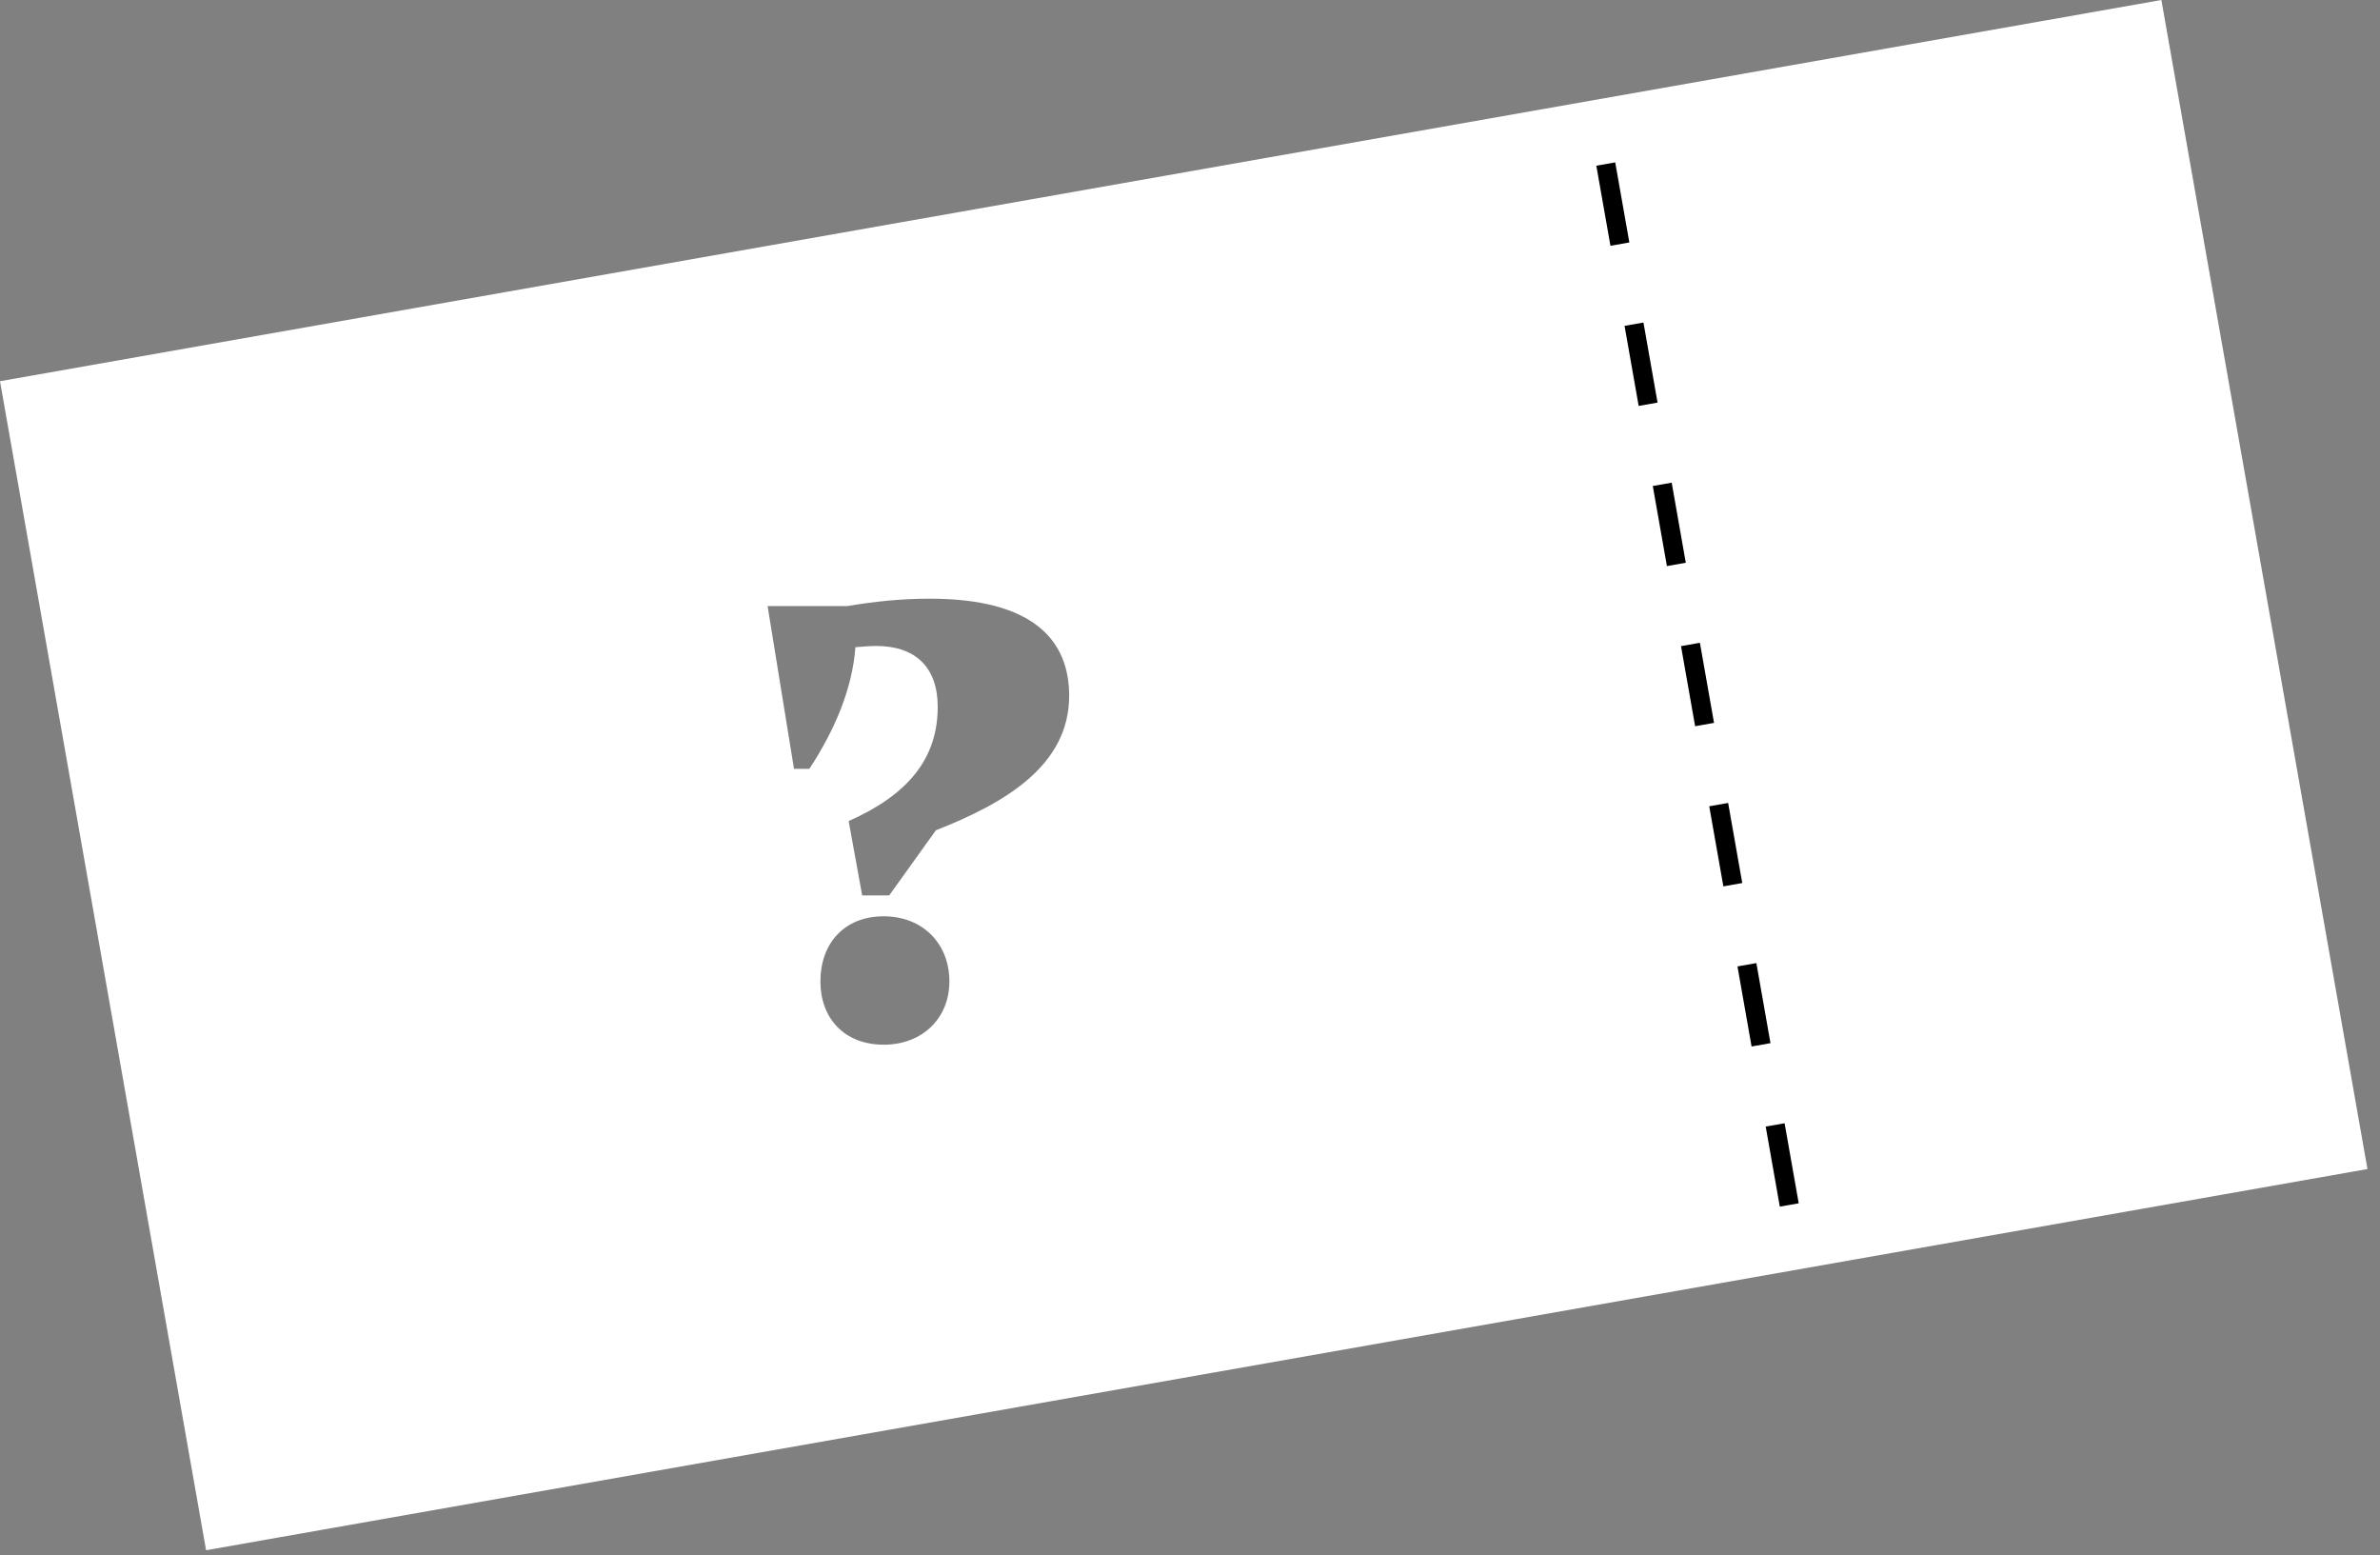 <svg width="124" height="81" viewBox="0 0 124 81" fill="none" xmlns="http://www.w3.org/2000/svg">
<rect x="0" y="0" width="124" height="81" fill="#808080" stroke="none"/>
<rect x="0.579" y="20.262" width="113.347" height="60.832" transform="rotate(-10 0.579 20.262)" fill="white" stroke="white"/>
<line x1="83.662" y1="8.545" x2="84.398" y2="12.716" stroke="black"/>
<line x1="85.133" y1="16.887" x2="85.868" y2="21.057" stroke="black"/>
<line x1="86.604" y1="25.228" x2="87.339" y2="29.399" stroke="black"/>
<line x1="88.074" y1="33.569" x2="88.81" y2="37.74" stroke="black"/>
<line x1="89.545" y1="41.911" x2="90.281" y2="46.082" stroke="black"/>
<line x1="91.016" y1="50.252" x2="91.751" y2="54.423" stroke="black"/>
<line x1="92.487" y1="58.594" x2="93.222" y2="62.764" stroke="black"/>
<path d="M48.44 31.184C53.848 31.184 55.704 33.36 55.704 36.24C55.704 39.888 52.344 41.84 48.76 43.248L46.328 46.64H44.92L44.216 42.768C47.32 41.392 48.856 39.504 48.856 36.816C48.856 34.768 47.704 33.648 45.656 33.648C45.304 33.648 44.952 33.68 44.568 33.712C44.408 35.856 43.512 38 42.168 40.048H41.368L39.992 31.568H44.152C45.496 31.344 46.872 31.184 48.44 31.184ZM46.04 47.728C48.056 47.728 49.464 49.136 49.464 51.12C49.464 53.04 48.056 54.416 46.04 54.416C43.992 54.416 42.744 53.04 42.744 51.12C42.744 49.136 43.992 47.728 46.04 47.728Z" fill="black" fill-opacity="0.5"/>
</svg>
